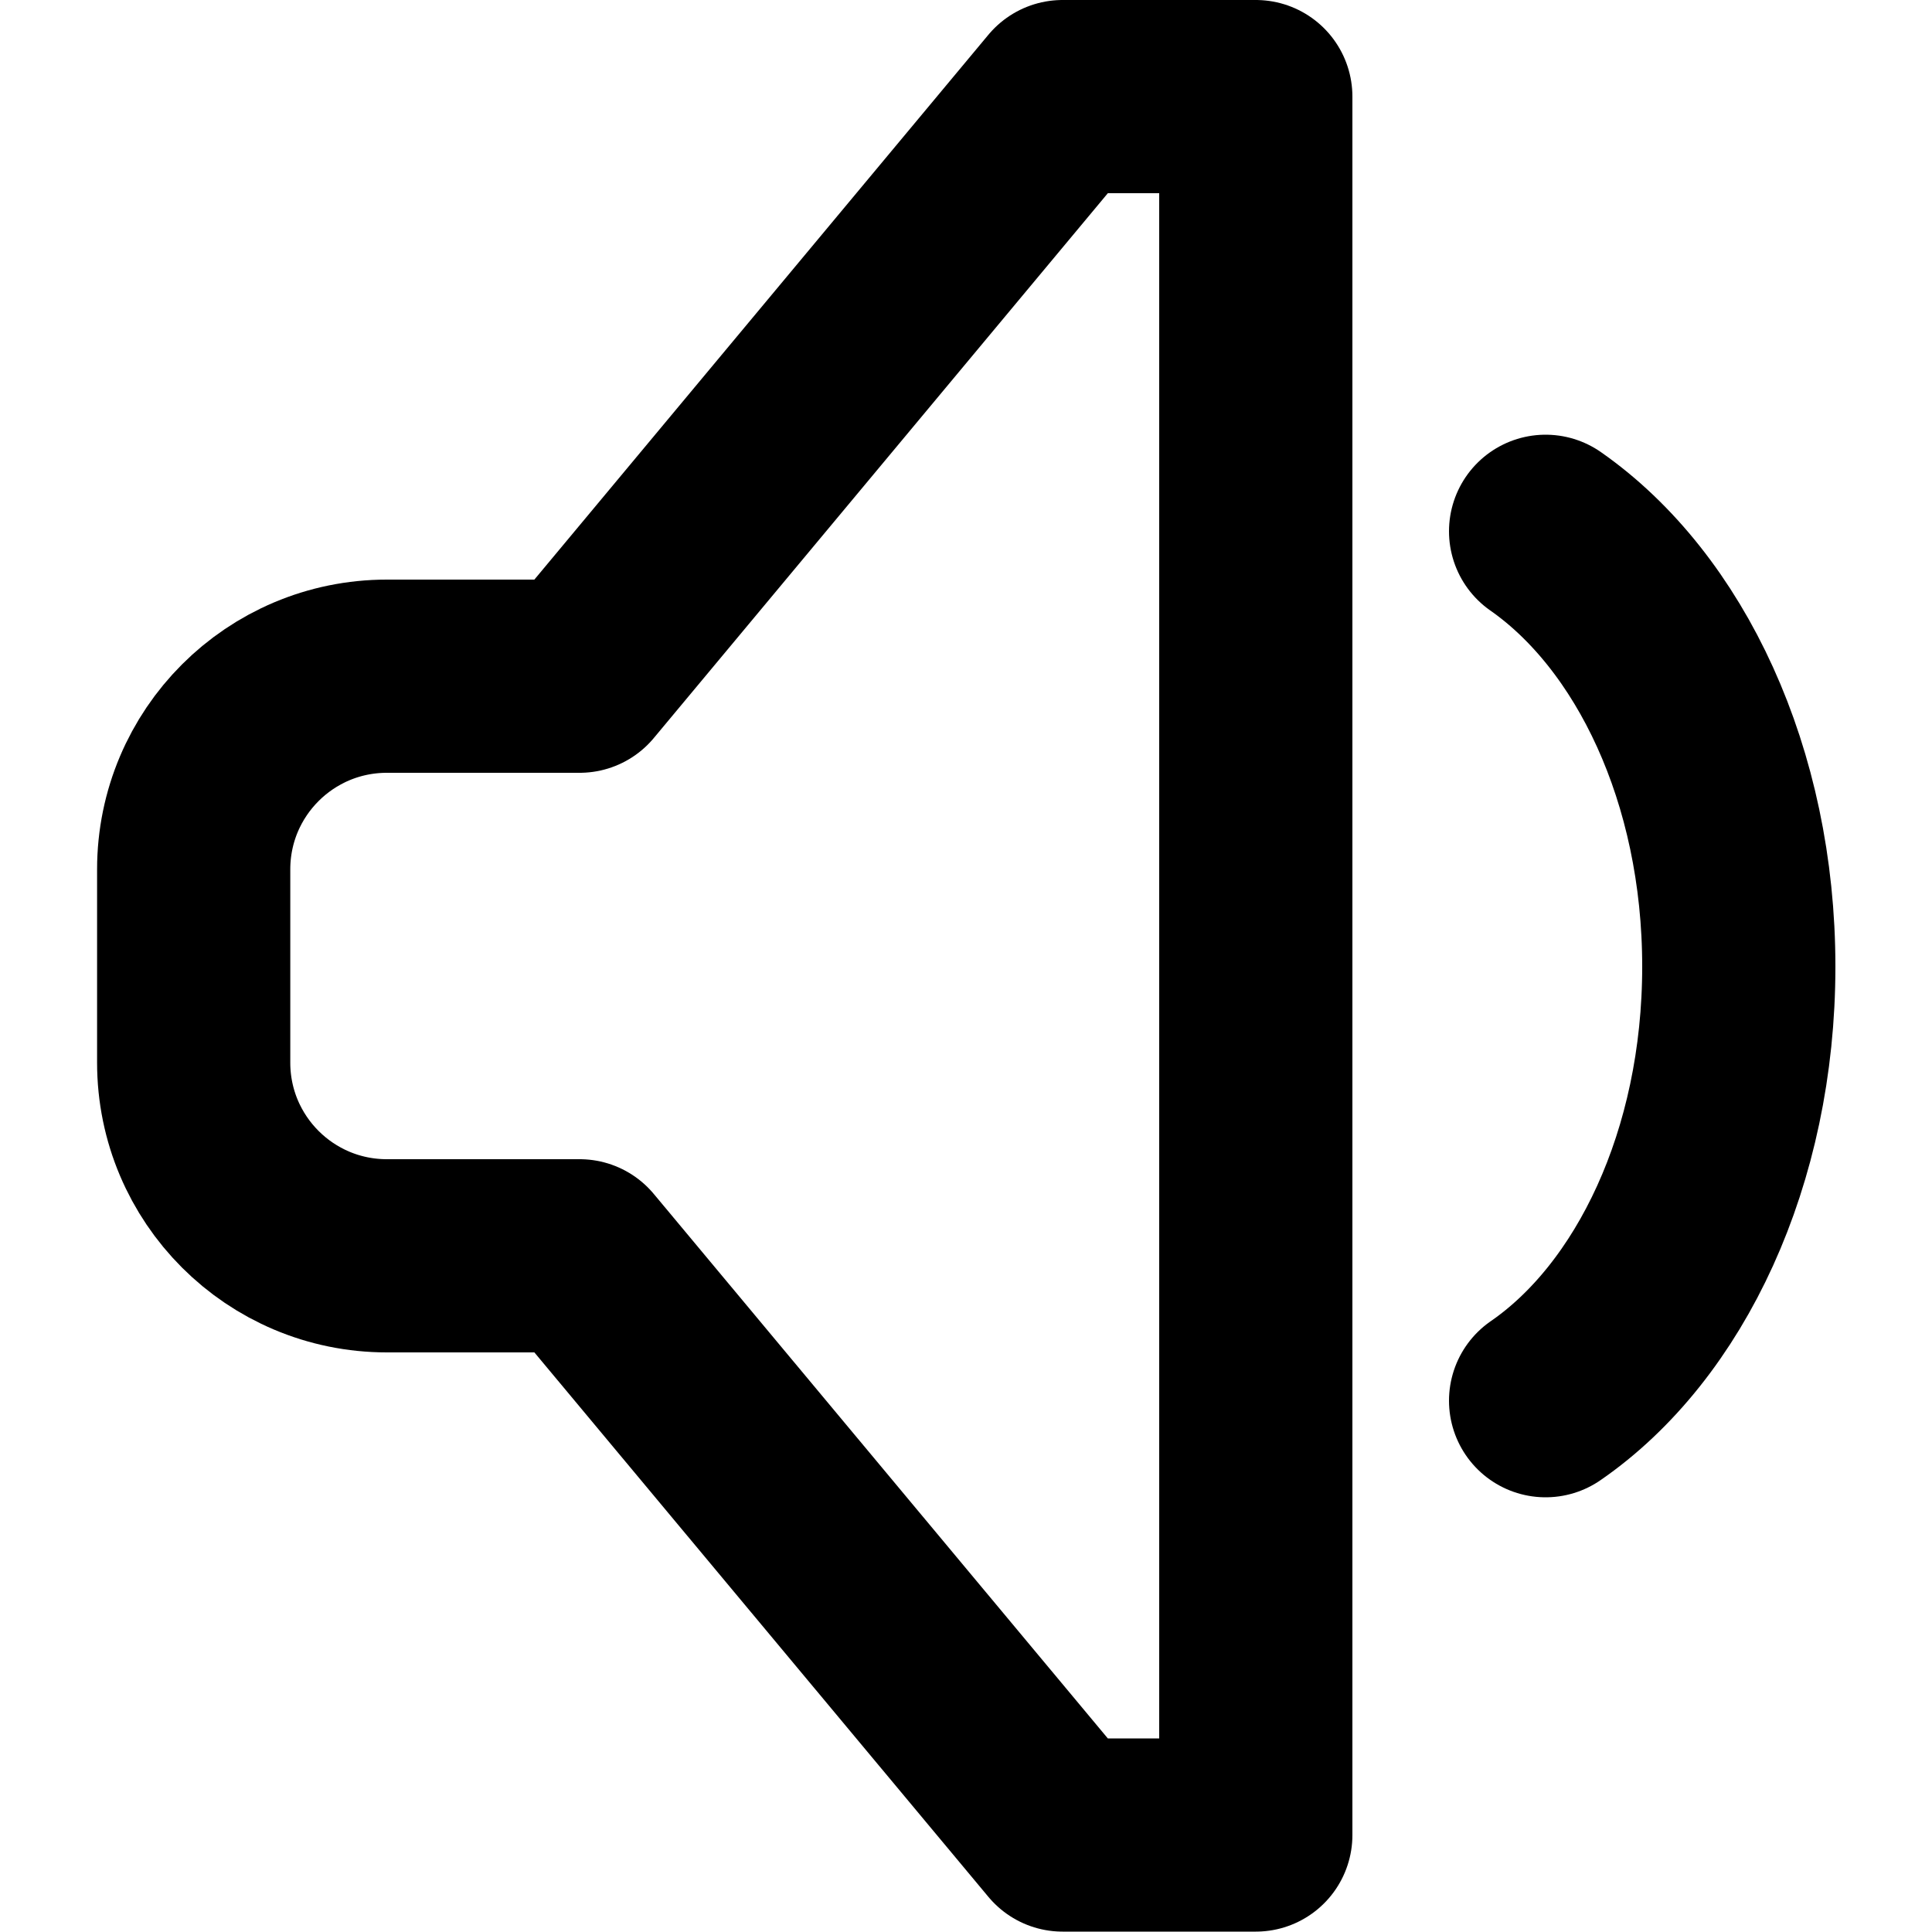 <?xml version="1.0" encoding="UTF-8"?>
<!-- Скачано с сайта svg4.ru / Downloaded from svg4.ru -->
<svg width="800px" height="800px" viewBox="-1 0 20 20" version="1.1" xmlns="http://www.w3.org/2000/svg" xmlns:xlink="http://www.w3.org/1999/xlink">
    <title>multimedia / 3 - multimedia, audio, music, sound, min, low, speaker, volume icon</title>
    <g id="Free-Icons" stroke="none" stroke-width="1" fill="none" fill-rule="evenodd" stroke-linecap="round" stroke-linejoin="round">
        <g transform="translate(-896, -304)" id="Group" stroke="#000000" stroke-width="2">
            <g transform="translate(893, 302)" id="Shape">
                <path d="M18,16.5 C19.184,15.684 20,13.984 20,12.006 C20,10.027 19.184,8.327 18,7.5">
</path>
                <path d="M6.005,9 L8,9 L13,3 L15,3 L15,20.996 L13,20.996 L8,15 L6.005,15 C4.9,15 4.005,14.105 4.005,13 L4.005,11 C4.005,9.895 4.9,9 6.005,9 Z">
</path>
            </g>
        </g>
    </g>
</svg>